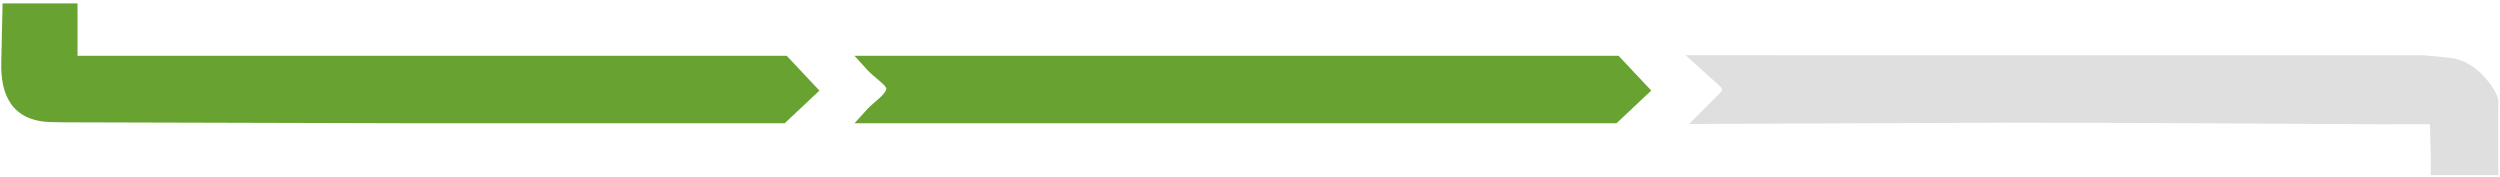 <?xml version="1.0" encoding="UTF-8" standalone="no"?>
<!-- Created with Inkscape (http://www.inkscape.org/) -->

<svg
   width="88.269mm"
   height="6.262mm"
   viewBox="0 0 88.269 6.262"
   version="1.1"
   id="svg1"
   xml:space="preserve"
   xmlns="http://www.w3.org/2000/svg"
   xmlns:svg="http://www.w3.org/2000/svg"><defs
     id="defs1" /><g
     id="layer1"
     transform="translate(-82.032,-64.434)"><path
       id="path1"
       style="fill:#dfdfdf;fill-opacity:1"
       d="m 141.546,66.384 1.039,0.936 c 0.321,0.29 0.327,0.25 0.052,0.525 l -0.966,0.966 11.156,-0.045 c 6.04,0 11.976,0.056 13.093,0.055 l 1.906,-0.002 0.031,1.043 v 0.755 h 1.191 1.191 V 69.486 68.354 l 0.003,-0.378 c 0.002,-0.22 -0.664,-1.396 -1.708,-1.5 l -0.923,-0.091 h -13.032 z" /><path
       id="path4"
       style="fill:#68a230;fill-opacity:1"
       d="m 82.123,64.553 -0.047,2.099 c -0.025,1.112 0.359,2.068 1.779,2.093 l 0.439,0.008 12.62,0.034 h 12.822 l 0.614,-0.577 0.614,-0.577 -0.577,-0.614 -0.577,-0.614 H 97.291 84.769 v -0.926 -0.926 h -1.323 z m 30.08,1.852 0.438,0.484 c 0.241,0.266 0.704,0.564 0.683,0.685 -0.038,0.217 -0.442,0.462 -0.683,0.728 l -0.438,0.484 h 13.452 13.451 l 0.614,-0.577 0.614,-0.577 -0.577,-0.614 -0.577,-0.614 h -13.489 z" /></g></svg>
